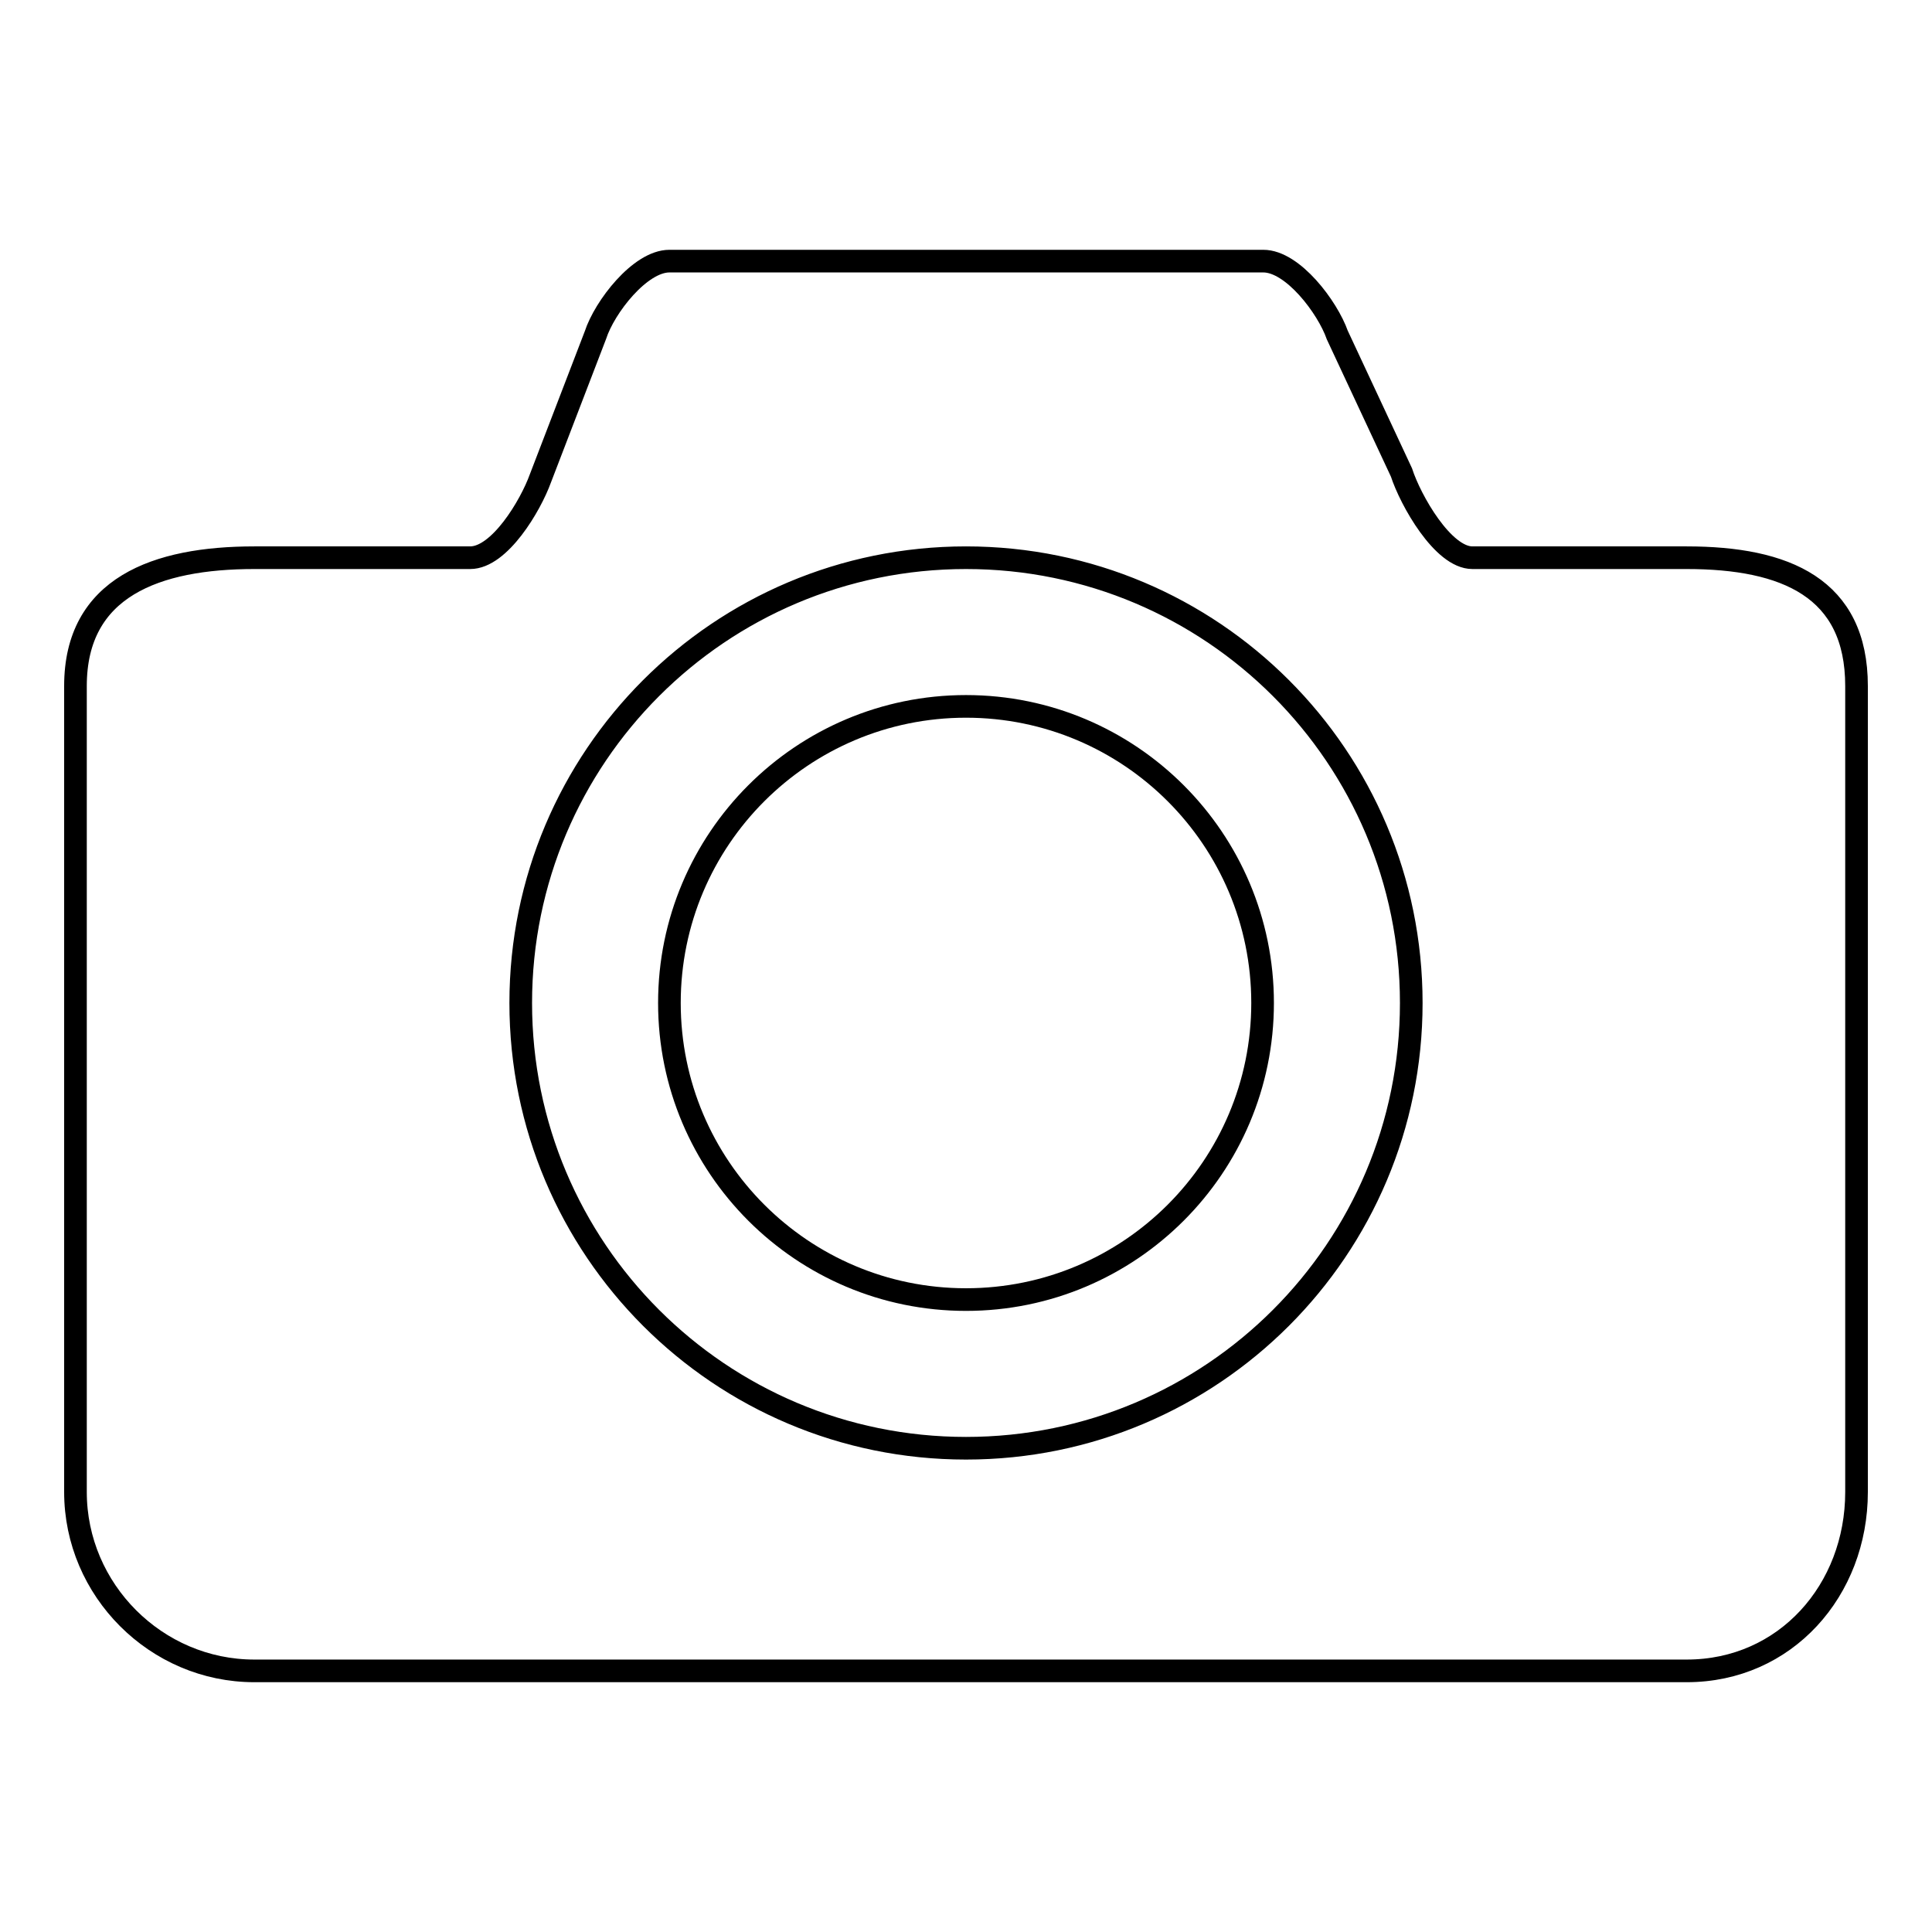 <?xml version="1.0" encoding="utf-8"?>
<!-- Svg Vector Icons : http://www.onlinewebfonts.com/icon -->
<!DOCTYPE svg PUBLIC "-//W3C//DTD SVG 1.1//EN" "http://www.w3.org/Graphics/SVG/1.1/DTD/svg11.dtd">
<svg version="1.1" xmlns="http://www.w3.org/2000/svg" xmlns:xlink="http://www.w3.org/1999/xlink" x="0px" y="0px" viewBox="0 0 256 256" enable-background="new 0 0 256 256" xml:space="preserve">
<g><g><path stroke-width="3" fill-opacity="0" stroke="#000000"  d="M167.3,132.9c0,21.7-17.6,39.3-39.3,39.3c-21.7,0-39.3-17.6-39.3-39.3c0-21.7,17.6-39.3,39.3-39.3C149.7,93.6,167.3,111.2,167.3,132.9z M128,191.9c-32.6,0-59-26.4-59-59c0-32.6,26.4-59,59-59s59,26.4,59,59C187,165.5,160.6,191.9,128,191.9z M223.5,73.9h-28.4c-3.9,0-8.2-7.6-9.4-11.3l-8.5-18.2c-1.3-3.7-5.9-9.8-9.8-9.8H88.7c-3.9,0-8.6,6.1-9.8,9.8l-7.3,19c-1.3,3.6-5.4,10.5-9.3,10.5H33.7c-13,0-23.7,3.9-23.7,17v106.8c0,13,10.7,23.7,23.7,23.7h189.8c13.1,0,22.5-10.7,22.5-23.7V90.9C246,77.9,236.6,73.9,223.5,73.9"/></g></g>
</svg>